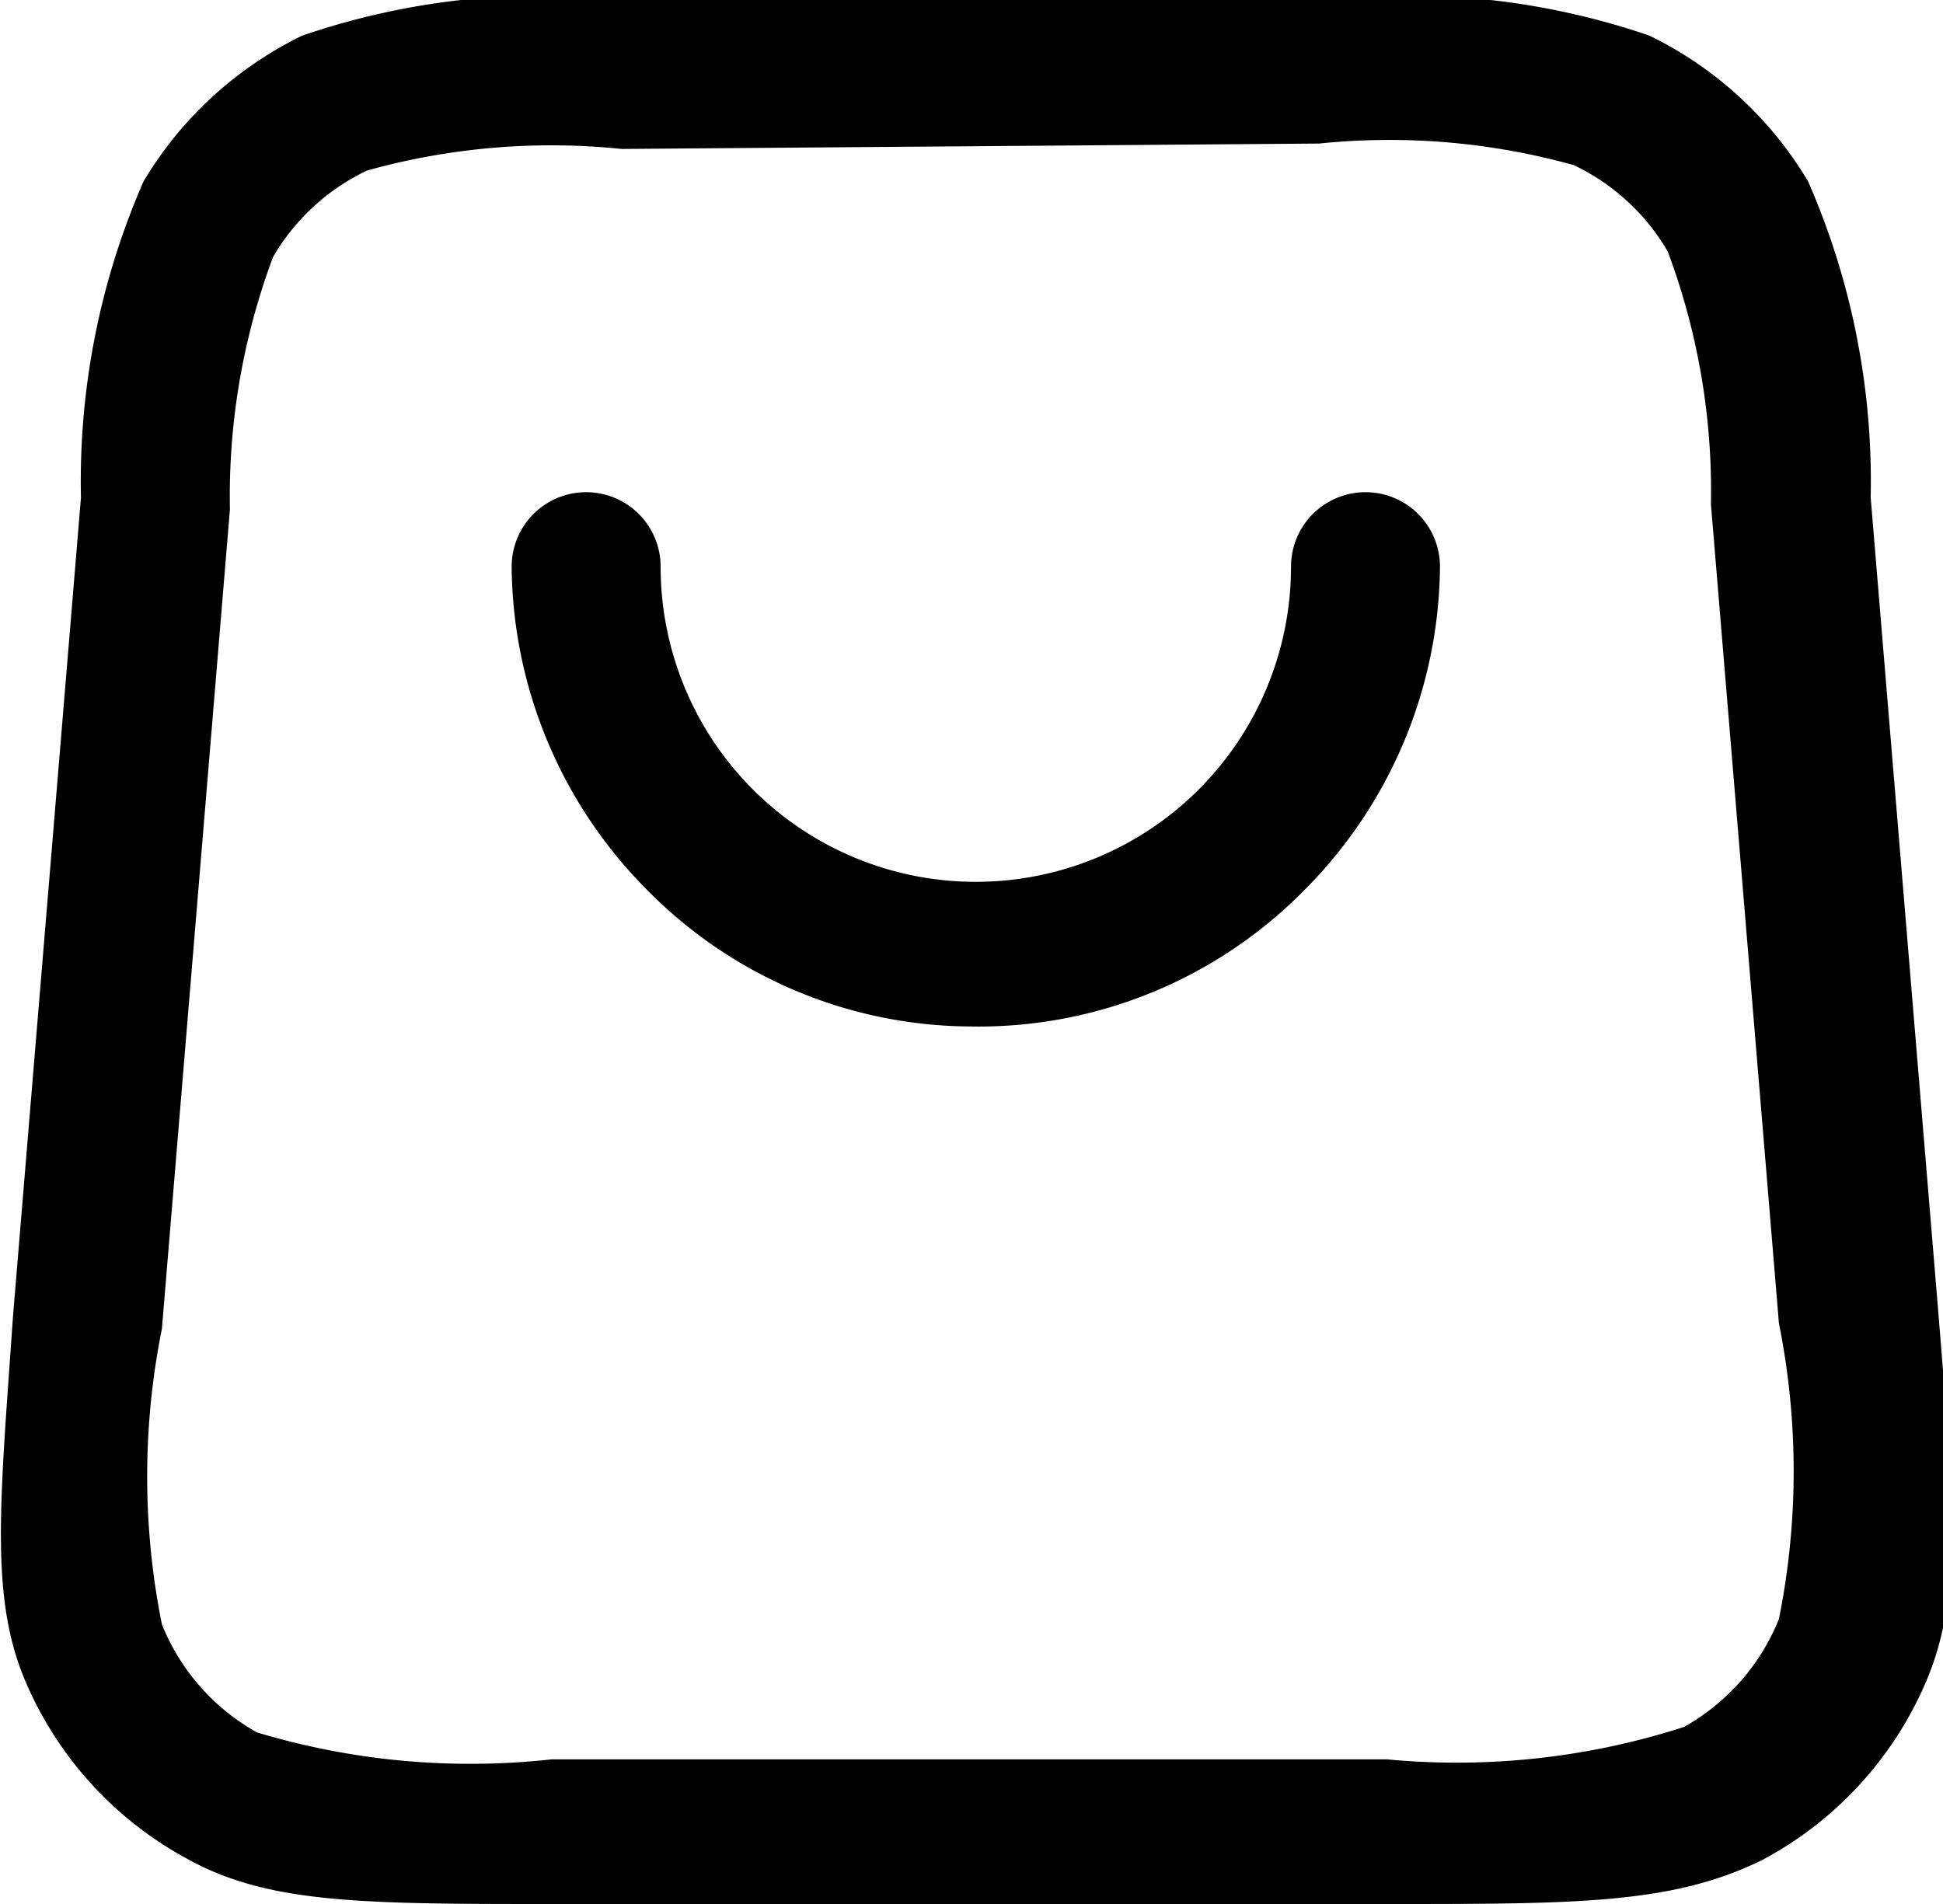 <svg xmlns="http://www.w3.org/2000/svg" viewBox="0 0 18 17.64"><g id="图层_2" data-name="图层 2"><g id="图层_1-2" data-name="图层 1"><path d="M12.87,17.64H5.13c-1.75,0-2.63,0-3.38-.41a3.37,3.37,0,0,1-1.5-1.62C-.1,14.82,0,13.94.12,12.2L.75,4.61a6.93,6.93,0,0,1,.58-2.93A3.49,3.49,0,0,1,2.8.33a6.9,6.9,0,0,1,3-.33h6.48a6.9,6.9,0,0,1,3,.33,3.49,3.49,0,0,1,1.47,1.35,6.93,6.93,0,0,1,.58,2.93l.63,7.59c.14,1.74.22,2.62-.13,3.41a3.37,3.37,0,0,1-1.5,1.62C15.5,17.64,14.62,17.64,12.87,17.64ZM5.76,1.38a6.36,6.36,0,0,0-2.36.2,2,2,0,0,0-.87.8,6.32,6.32,0,0,0-.4,2.34h0L1.5,12.31a6.94,6.94,0,0,0,0,2.74,2,2,0,0,0,.88,1,6.86,6.86,0,0,0,2.73.25h7.74A6.86,6.86,0,0,0,15.6,16a2,2,0,0,0,.88-1,6.94,6.94,0,0,0,0-2.74l-.63-7.59a6.32,6.32,0,0,0-.4-2.34,2,2,0,0,0-.87-.8,6.36,6.36,0,0,0-2.36-.2ZM1.44,4.67h0ZM9,9.51A4.23,4.23,0,0,1,6,8.25a4.29,4.29,0,0,1-1.26-3,.69.69,0,0,1,1.38,0,2.92,2.92,0,1,0,5.84,0,.69.69,0,0,1,1.38,0,4.29,4.29,0,0,1-1.26,3A4.23,4.23,0,0,1,9,9.51Z"/></g></g></svg>